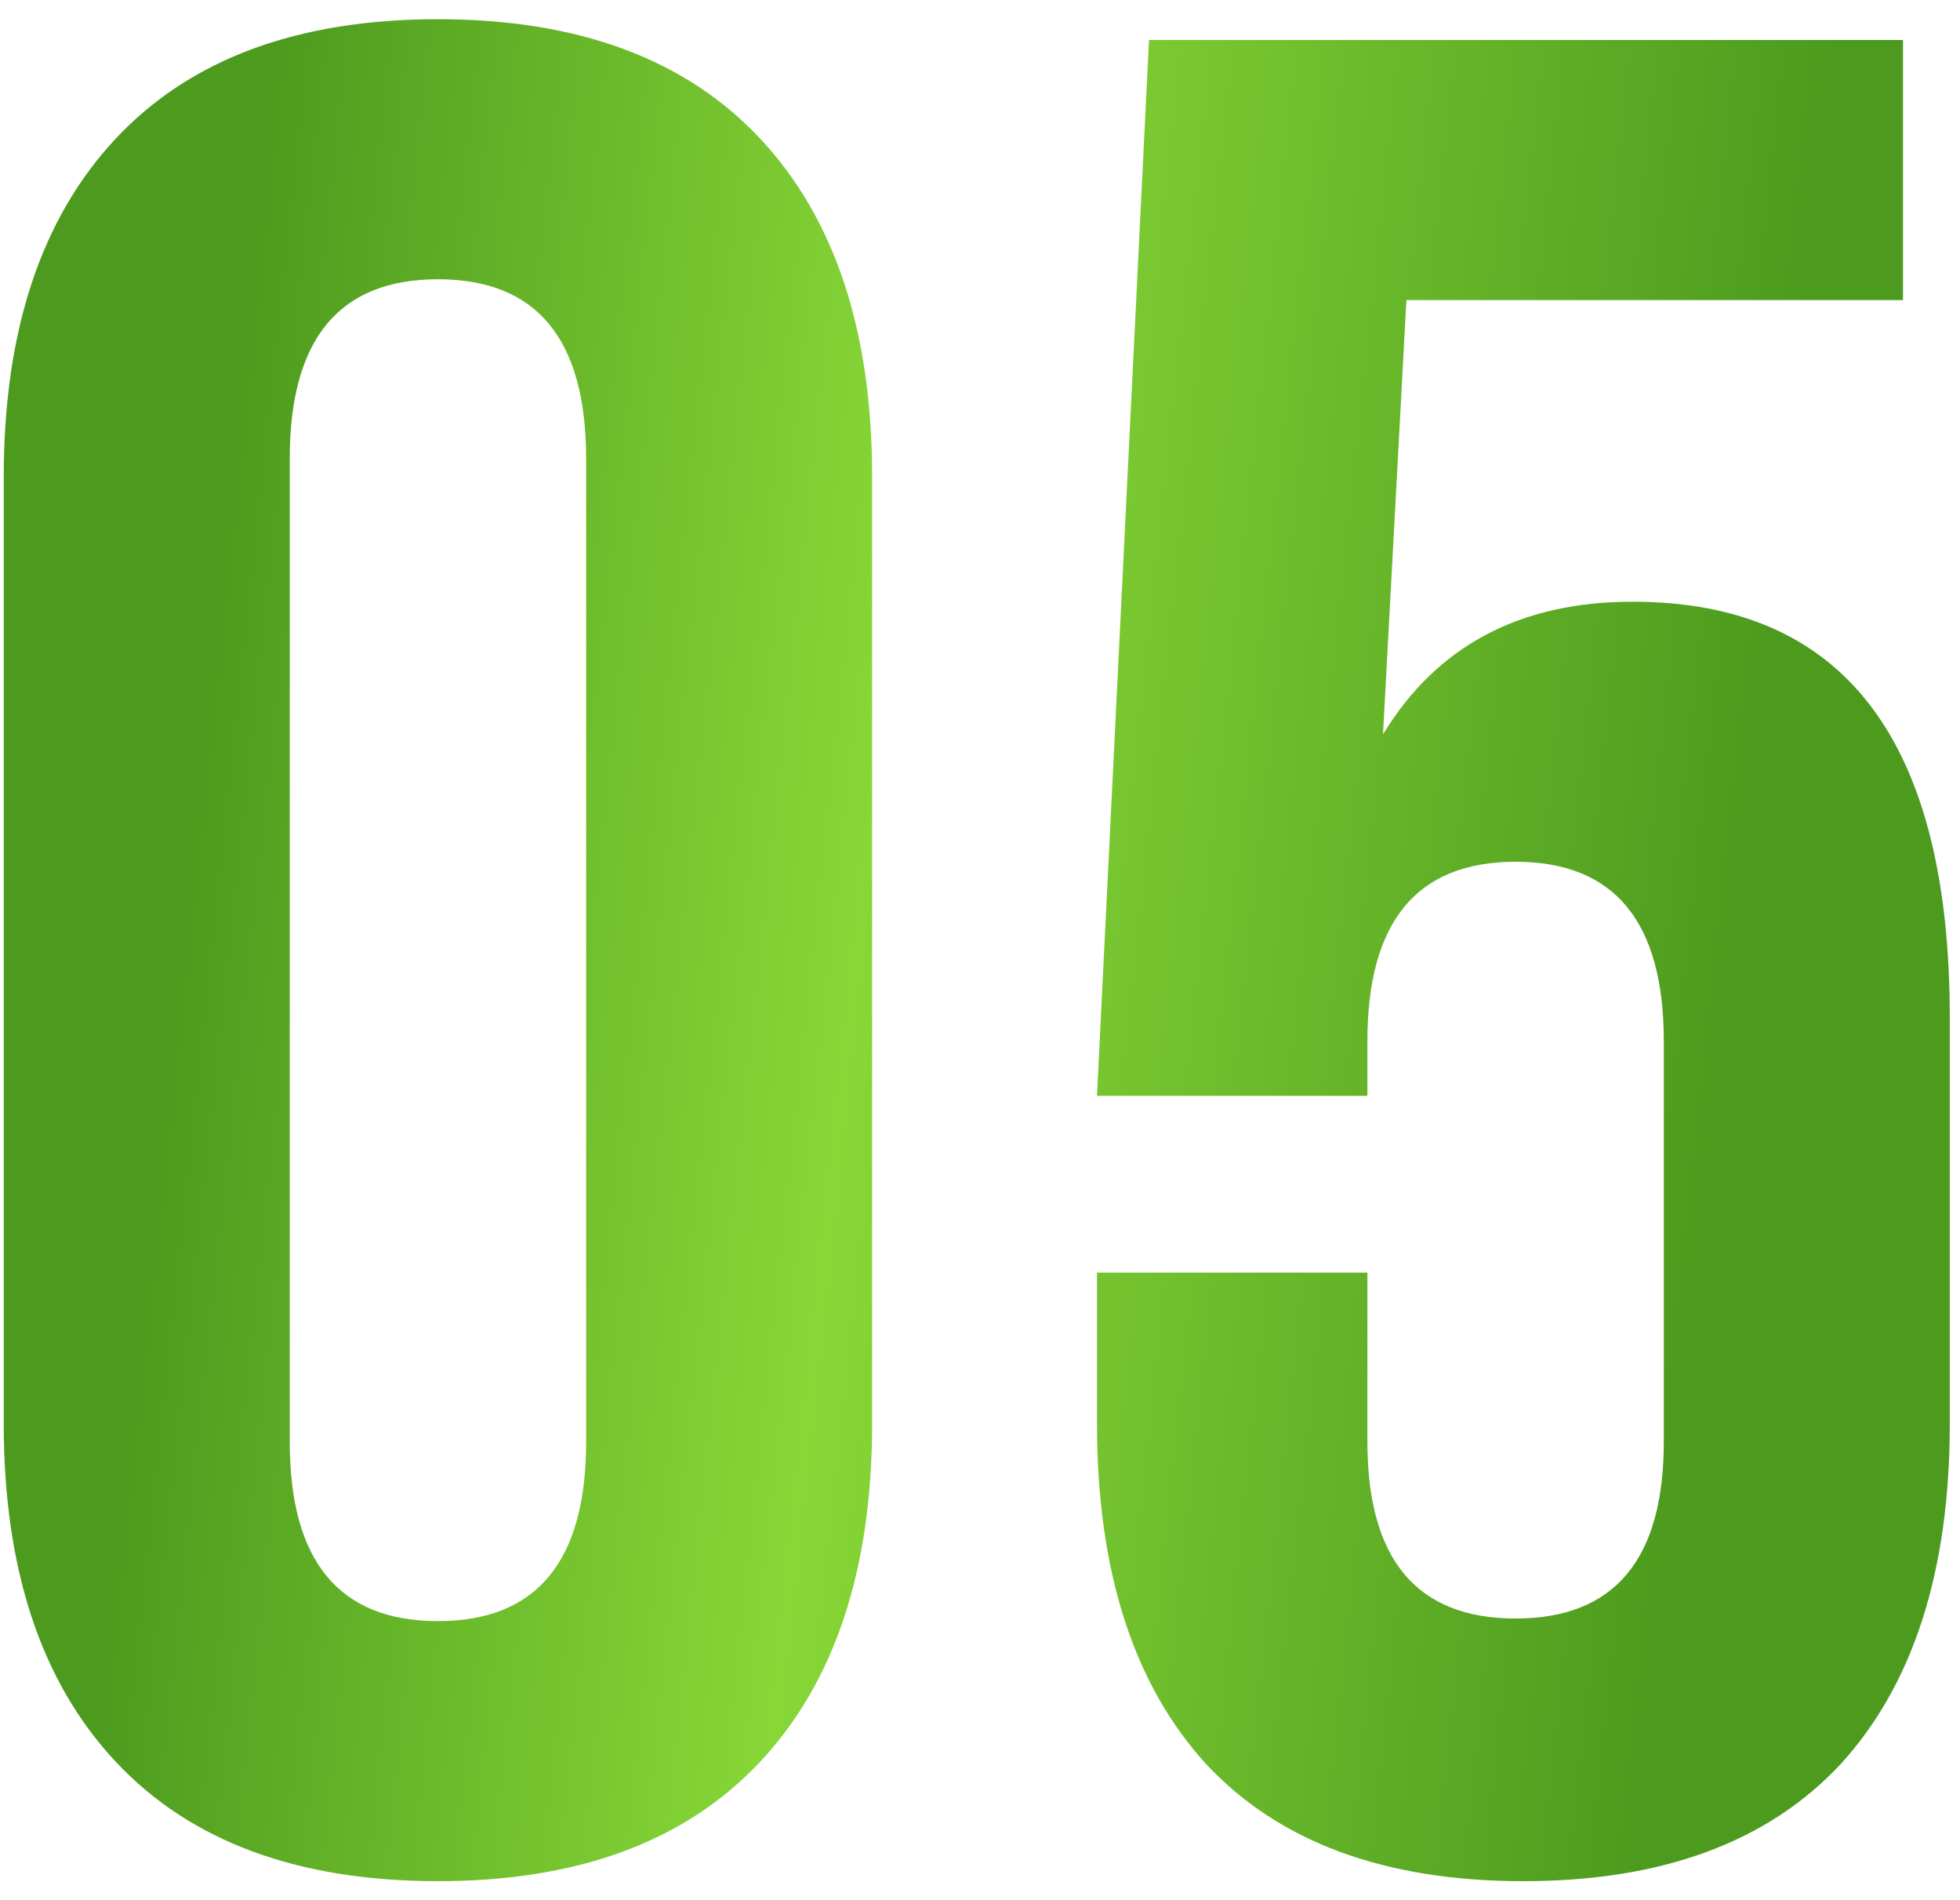 <?xml version="1.0" encoding="UTF-8"?> <svg xmlns="http://www.w3.org/2000/svg" width="98" height="95" viewBox="0 0 98 95" fill="none"> <path d="M14.487 22.93V72.07C14.487 78.05 16.957 81.04 21.897 81.04C26.837 81.04 29.307 78.05 29.307 72.07V22.93C29.307 16.95 26.837 13.96 21.897 13.96C16.957 13.96 14.487 16.95 14.487 22.93ZM0.187 71.16V23.84C0.187 16.56 2.05 10.927 5.777 6.94C9.504 2.953 14.877 0.96 21.897 0.96C28.917 0.96 34.29 2.953 38.017 6.94C41.744 10.927 43.607 16.56 43.607 23.84V71.16C43.607 78.44 41.744 84.073 38.017 88.06C34.29 92.047 28.917 94.04 21.897 94.04C14.877 94.04 9.504 92.047 5.777 88.06C2.05 84.073 0.187 78.44 0.187 71.16ZM54.85 63.62H68.37V72.07C68.37 77.963 70.84 80.91 75.78 80.91C80.72 80.91 83.19 77.963 83.19 72.07V52.05C83.19 46.07 80.72 43.08 75.78 43.08C70.84 43.08 68.37 46.07 68.37 52.05V54.78H54.85L57.45 2H95.15V15H70.32L69.15 36.71C71.837 32.29 75.997 30.08 81.63 30.08C92.203 30.08 97.49 37.013 97.49 50.88V71.16C97.49 78.527 95.67 84.203 92.03 88.19C88.39 92.09 83.103 94.04 76.17 94.04C69.237 94.04 63.95 92.09 60.31 88.19C56.67 84.203 54.85 78.527 54.85 71.16V63.62Z" fill="url(#paint0_linear_39_48)"></path> <defs> <linearGradient id="paint0_linear_39_48" x1="7.108" y1="44" x2="97.233" y2="53.626" gradientUnits="userSpaceOnUse"> <stop offset="0.022" stop-color="#4D9B1E"></stop> <stop offset="0.396" stop-color="#88D737"></stop> <stop offset="0.878" stop-color="#4D9B1E"></stop> </linearGradient> </defs> </svg> 